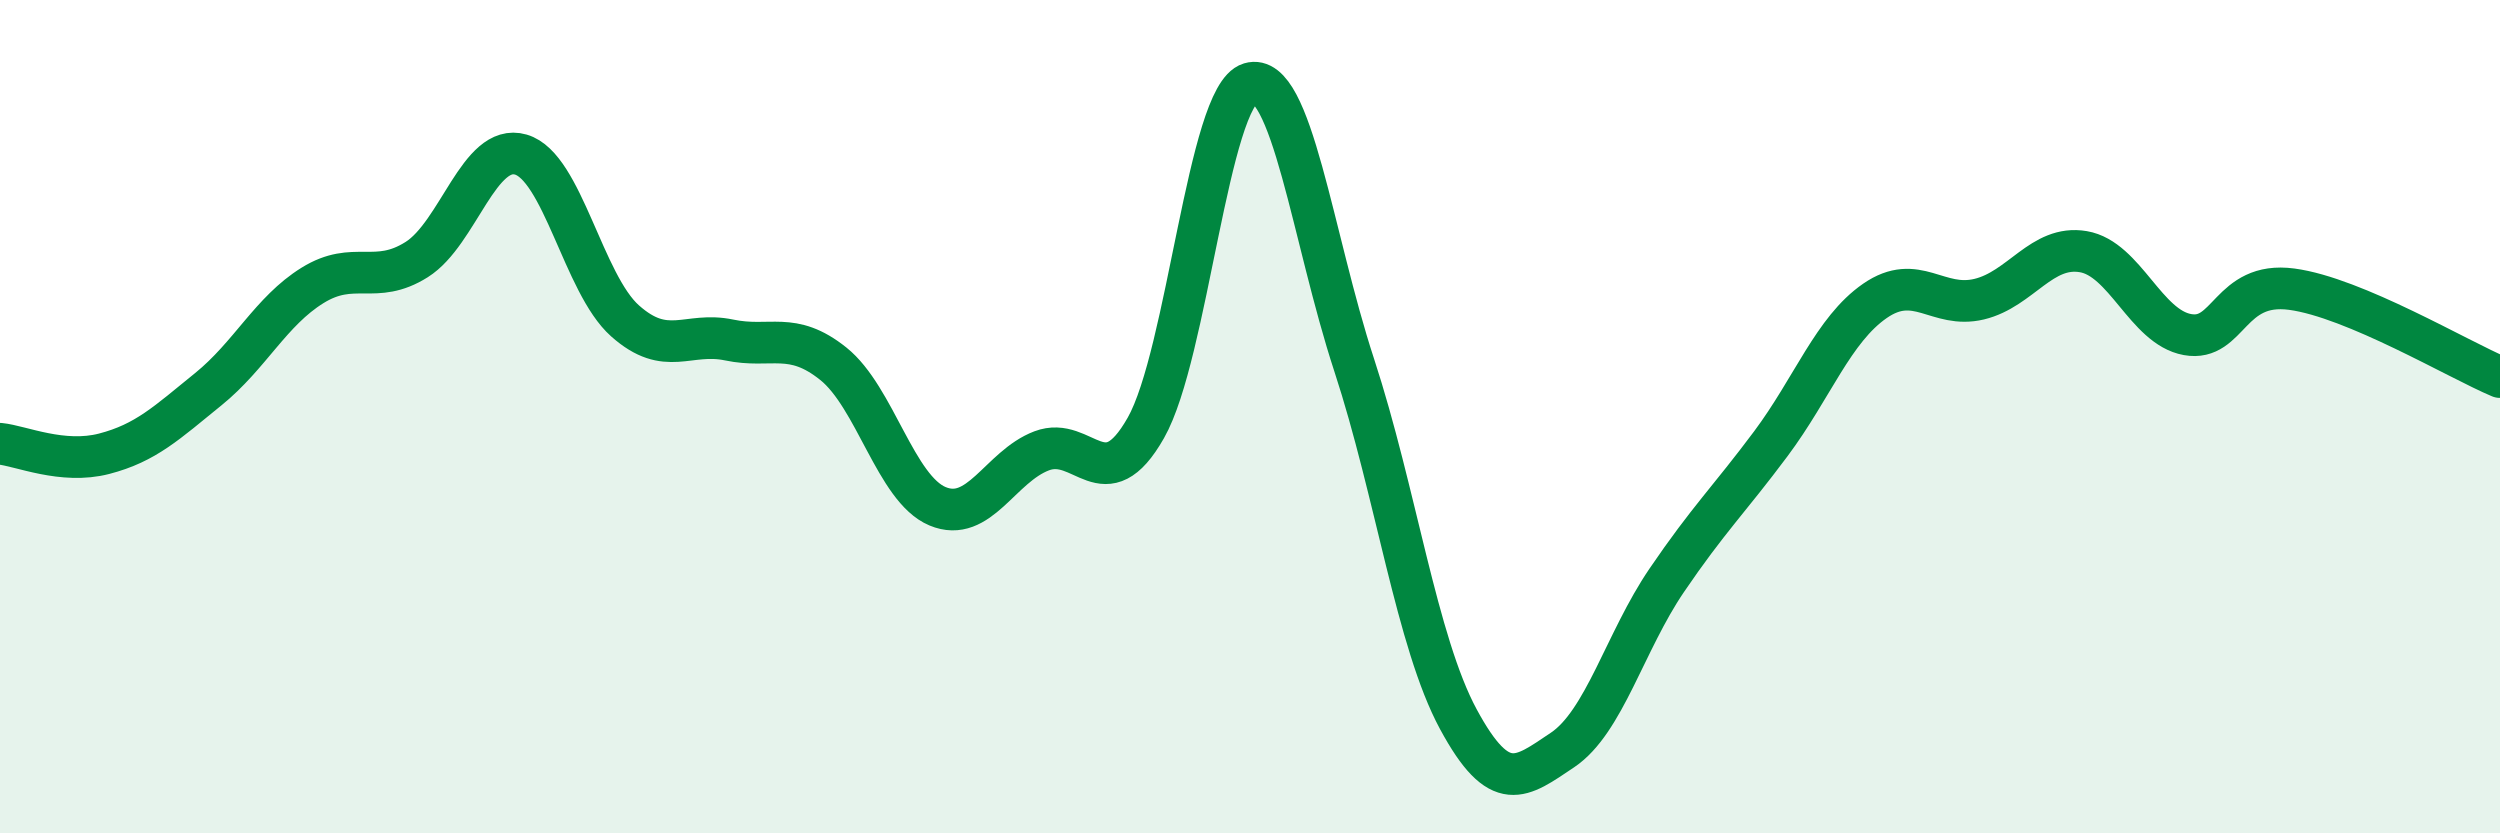 
    <svg width="60" height="20" viewBox="0 0 60 20" xmlns="http://www.w3.org/2000/svg">
      <path
        d="M 0,10.65 C 0.5,10.7 1.5,11.15 2.5,10.89 C 3.5,10.63 4,10.15 5,9.34 C 6,8.53 6.5,7.47 7.5,6.85 C 8.5,6.23 9,6.86 10,6.23 C 11,5.6 11.5,3.42 12.5,3.71 C 13.5,4 14,6.81 15,7.7 C 16,8.59 16.5,7.95 17.5,8.16 C 18.5,8.37 19,7.93 20,8.73 C 21,9.53 21.5,11.73 22.5,12.15 C 23.5,12.57 24,11.2 25,10.82 C 26,10.44 26.5,12.03 27.5,10.27 C 28.5,8.51 29,2.3 30,2 C 31,1.7 31.5,5.71 32.5,8.76 C 33.5,11.81 34,15.41 35,17.26 C 36,19.11 36.5,18.67 37.5,18 C 38.5,17.33 39,15.4 40,13.93 C 41,12.46 41.5,11.99 42.5,10.65 C 43.5,9.31 44,7.91 45,7.22 C 46,6.53 46.5,7.42 47.5,7.18 C 48.5,6.94 49,5.87 50,6.04 C 51,6.21 51.5,7.85 52.5,8.03 C 53.5,8.21 53.5,6.74 55,6.94 C 56.5,7.14 59,8.63 60,9.05L60 20L0 20Z"
        fill="#008740"
        opacity="0.1"
        stroke-linecap="round"
        stroke-linejoin="round"
      />
      <path
        d="M 0,10.65 C 0.5,10.7 1.5,11.15 2.5,10.89 C 3.5,10.63 4,10.15 5,9.34 C 6,8.53 6.5,7.47 7.5,6.85 C 8.5,6.23 9,6.86 10,6.23 C 11,5.6 11.5,3.42 12.5,3.71 C 13.5,4 14,6.81 15,7.7 C 16,8.59 16.5,7.95 17.5,8.16 C 18.5,8.37 19,7.93 20,8.73 C 21,9.53 21.5,11.73 22.5,12.15 C 23.5,12.57 24,11.2 25,10.82 C 26,10.44 26.5,12.03 27.5,10.27 C 28.5,8.51 29,2.3 30,2 C 31,1.7 31.5,5.71 32.5,8.76 C 33.5,11.81 34,15.41 35,17.26 C 36,19.11 36.5,18.67 37.5,18 C 38.5,17.33 39,15.4 40,13.93 C 41,12.46 41.5,11.99 42.5,10.65 C 43.5,9.31 44,7.91 45,7.22 C 46,6.53 46.5,7.42 47.5,7.18 C 48.5,6.94 49,5.87 50,6.04 C 51,6.21 51.5,7.85 52.5,8.03 C 53.5,8.21 53.5,6.74 55,6.94 C 56.5,7.14 59,8.63 60,9.05"
        stroke="#008740"
        stroke-width="1"
        fill="none"
        stroke-linecap="round"
        stroke-linejoin="round"
      />
    </svg>
  